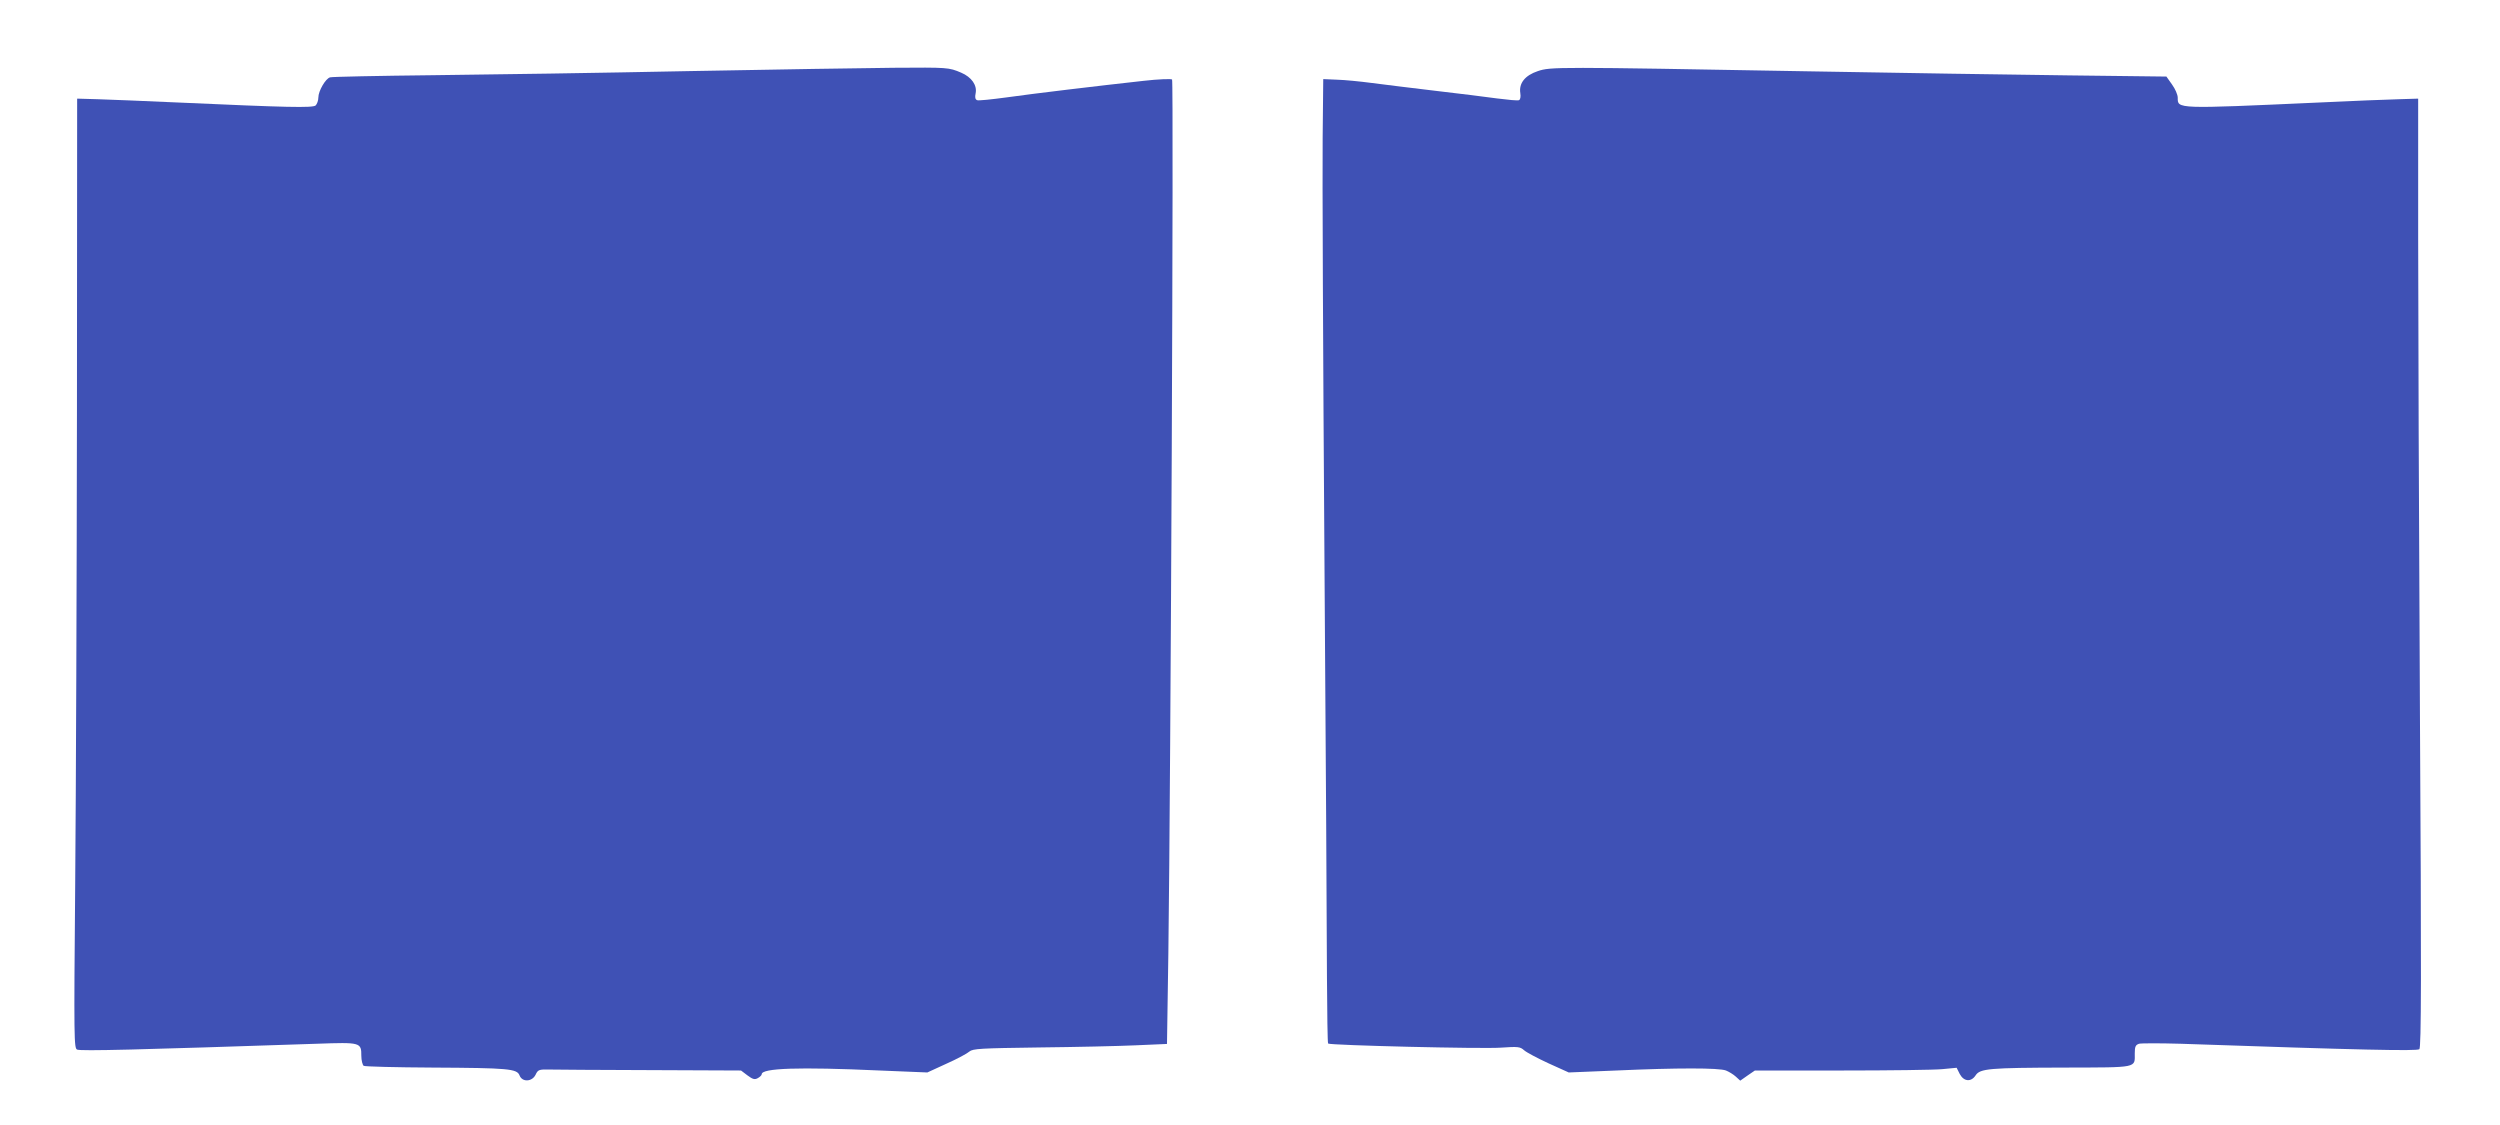 <?xml version="1.0" standalone="no"?>
<!DOCTYPE svg PUBLIC "-//W3C//DTD SVG 20010904//EN"
 "http://www.w3.org/TR/2001/REC-SVG-20010904/DTD/svg10.dtd">
<svg version="1.0" xmlns="http://www.w3.org/2000/svg"
 width="1280pt" height="576pt" viewBox="0 0 1280 576"
 preserveAspectRatio="xMidYMid meet">
<g transform="translate(0,576) scale(0.1,-0.1)"
fill="#3f51b5" stroke="none">
<path d="M4575 5413 c-137 -1 -608 -9 -1045 -17 -437 -9 -1027 -18 -1310 -21
-283 -3 -522 -8 -530 -11 -23 -6 -60 -70 -60 -103 0 -16 -7 -34 -14 -41 -16
-13 -145 -10 -701 15 -171 8 -357 15 -415 17 l-105 3 -1 -1590 c-1 -875 -5
-1968 -9 -2431 -7 -800 -6 -841 10 -848 22 -8 301 -1 1227 30 225 8 228 7 228
-62 0 -23 6 -46 12 -51 7 -4 166 -8 353 -9 389 -2 432 -6 445 -40 14 -36 64
-33 82 3 12 26 18 28 68 27 30 -1 264 -2 520 -3 l464 -2 33 -25 c27 -20 37
-23 53 -14 11 6 20 15 20 20 0 31 187 38 605 19 l243 -10 98 45 c54 24 106 52
117 62 18 15 58 17 356 21 185 2 408 7 496 11 l160 7 7 465 c12 895 28 4464
19 4473 -4 4 -69 2 -147 -7 -235 -26 -562 -65 -703 -85 -74 -10 -141 -17 -148
-14 -10 4 -12 15 -8 34 9 42 -20 84 -74 107 -64 27 -67 27 -346 25z"/>
<path d="M7874 5396 c-66 -22 -98 -62 -90 -113 3 -19 0 -33 -7 -36 -7 -3 -57
2 -112 9 -55 8 -197 25 -315 39 -118 14 -264 32 -325 40 -60 8 -141 16 -180
17 l-70 3 -3 -300 c-2 -165 2 -1123 9 -2130 7 -1007 13 -1981 13 -2167 1 -185
3 -338 6 -341 10 -9 791 -28 884 -21 88 6 99 5 119 -13 12 -11 69 -41 125 -67
l104 -47 243 10 c312 14 526 14 562 0 15 -6 38 -20 50 -31 l23 -21 37 26 38
26 444 0 c244 0 476 3 516 7 l73 7 16 -32 c21 -39 58 -42 81 -7 23 35 68 39
458 40 377 1 357 -3 357 73 0 34 4 43 22 49 12 3 107 3 212 0 927 -32 1208
-38 1223 -28 10 6 11 374 3 1732 -5 949 -9 2042 -9 2430 l0 705 -98 -3 c-54
-1 -240 -9 -413 -17 -731 -33 -720 -33 -720 25 0 15 -13 45 -29 67 l-29 41
-499 6 c-274 3 -878 13 -1343 21 -1285 23 -1310 23 -1376 1z"/>
</g>
</svg>
